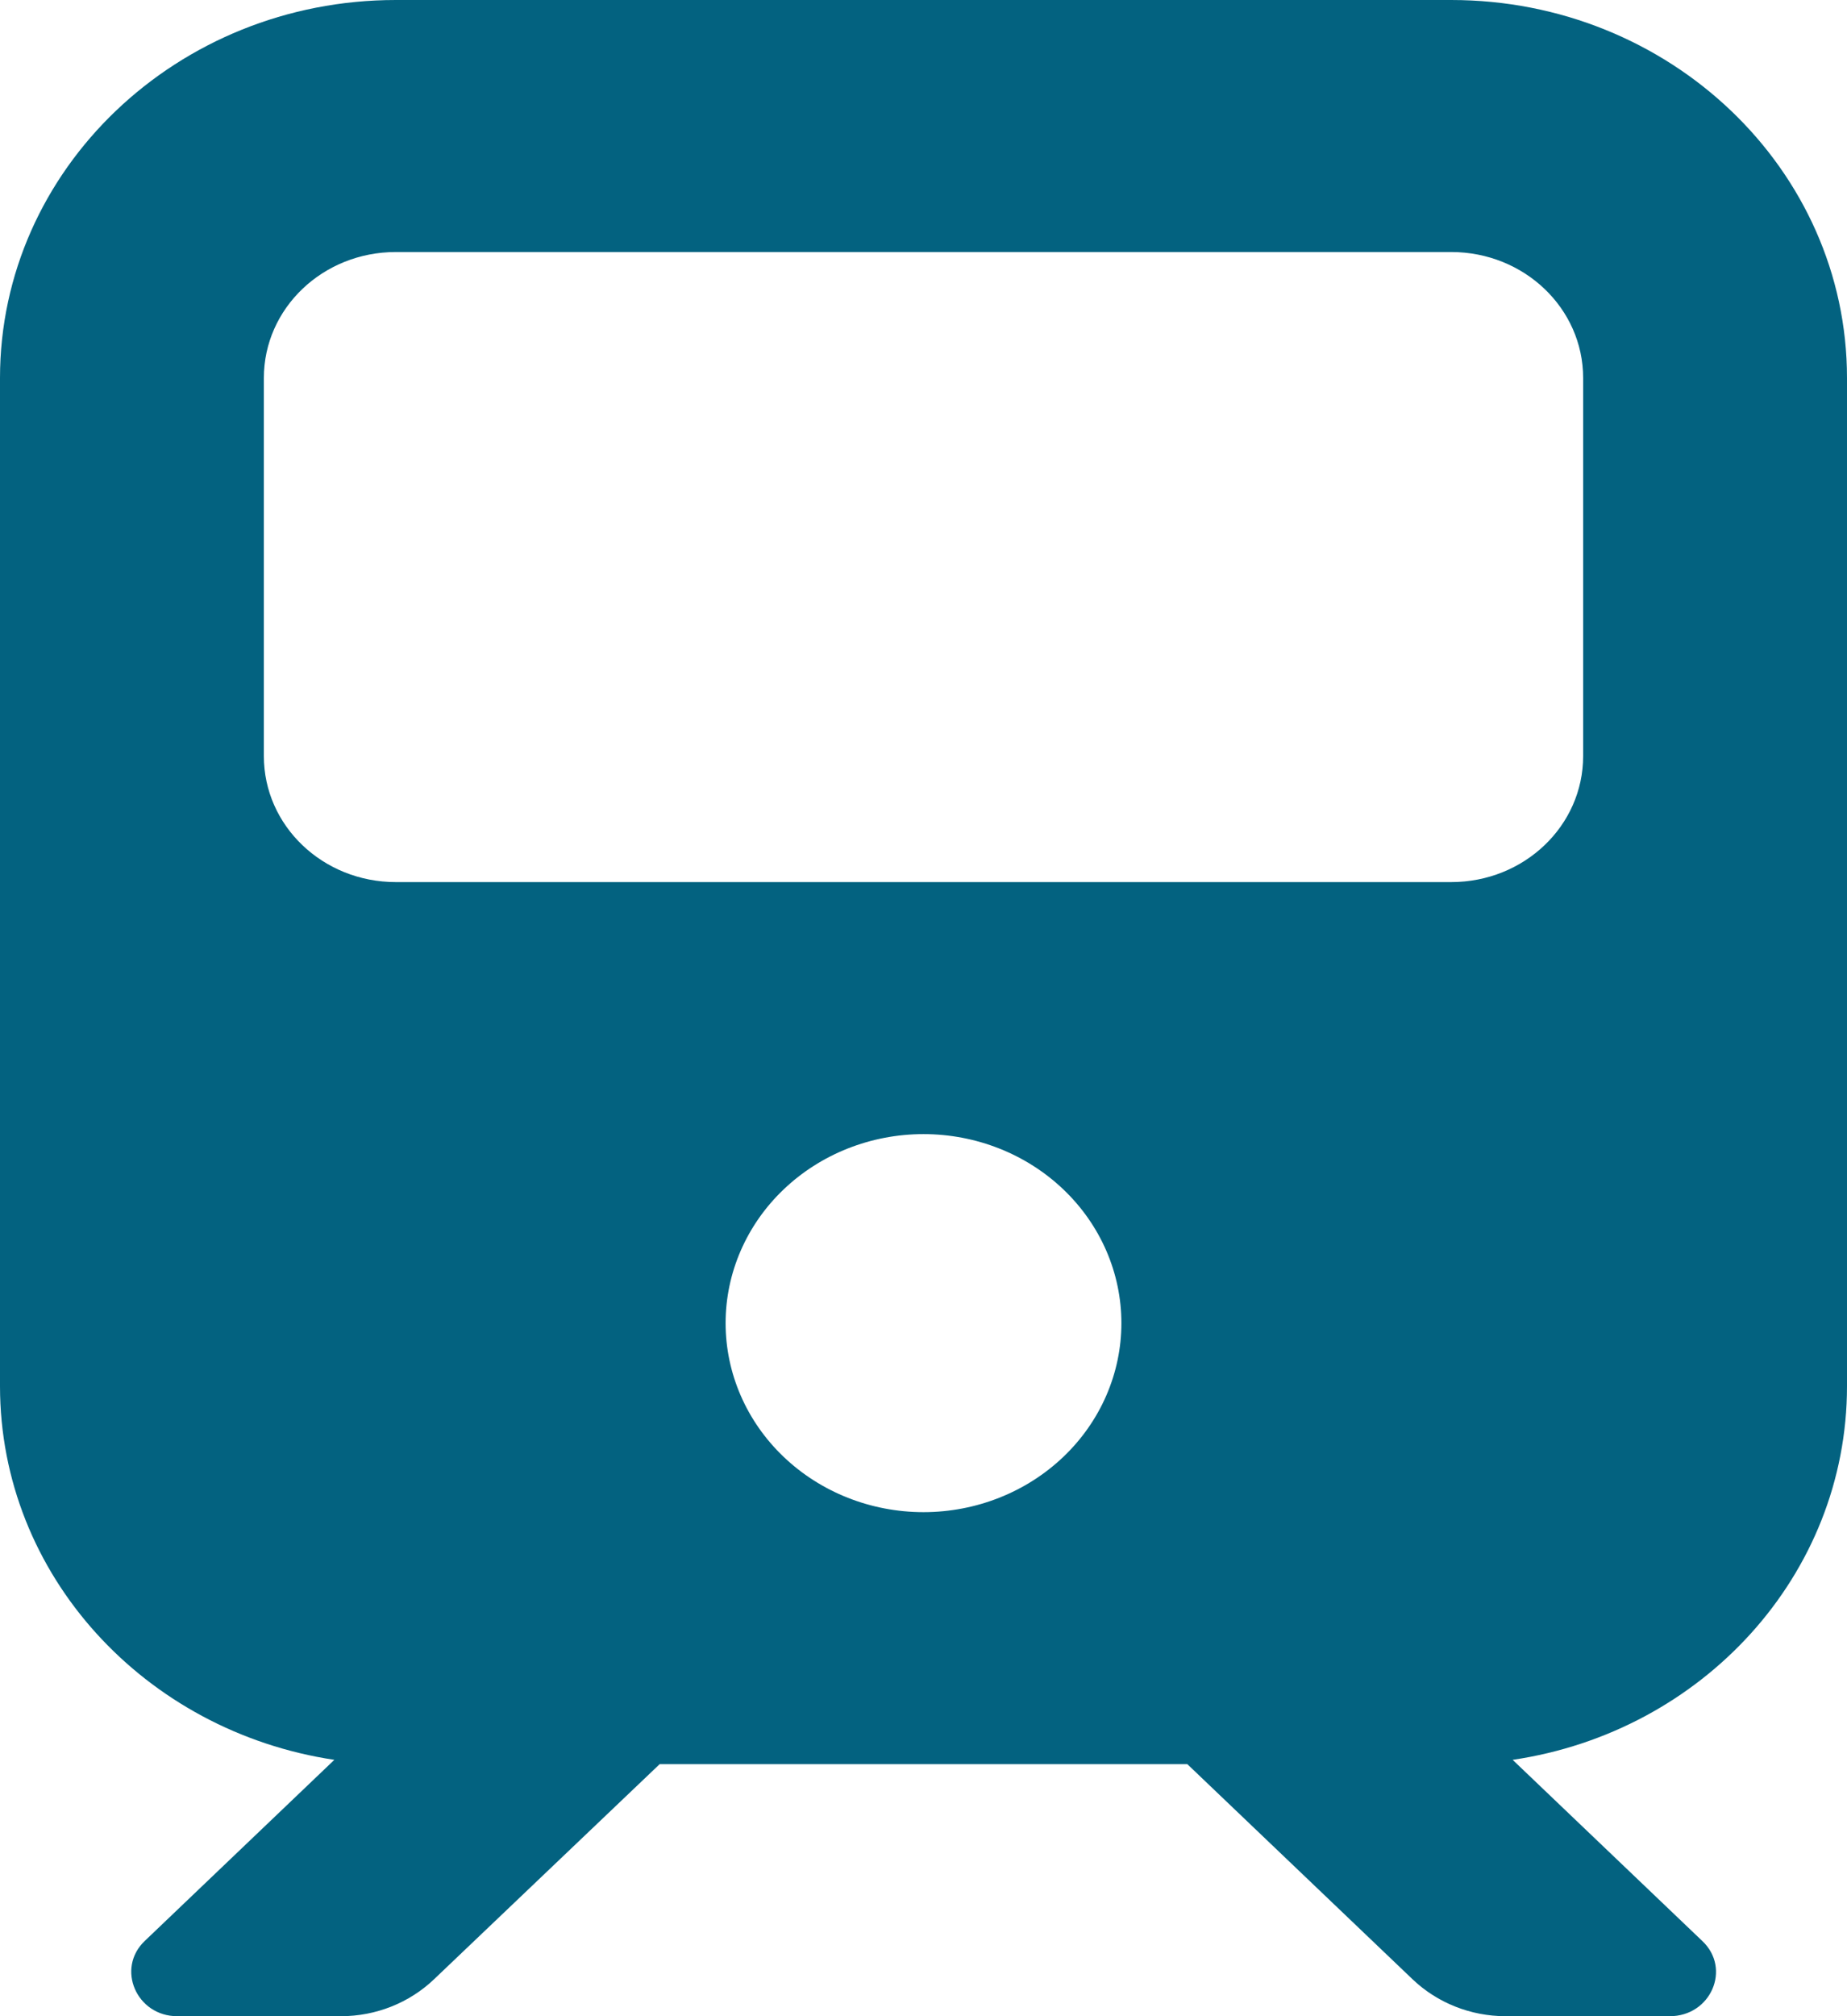 <?xml version="1.0" encoding="UTF-8"?> <svg xmlns="http://www.w3.org/2000/svg" width="55" height="60" viewBox="0 0 55 60" fill="none"><g clip-path="url(#clip0_136_861)"><path d="M11.786 0C5.279 0 0 5.039 0 11.25V41.25C0 46.875 4.321 51.527 9.956 52.371L4.309 57.762C3.45 58.582 4.064 60 5.279 60H10.153C11.196 60 12.191 59.602 12.928 58.898L19.643 52.5H35.357L42.06 58.898C42.797 59.602 43.791 60 44.835 60H49.721C50.949 60 51.562 58.582 50.691 57.762L45.044 52.371C50.691 51.539 55 46.875 55 41.25V11.25C55 5.039 49.721 0 43.214 0H11.786ZM7.857 11.25C7.857 9.176 9.613 7.5 11.786 7.5H43.214C45.387 7.5 47.143 9.176 47.143 11.25V22.5C47.143 24.574 45.387 26.25 43.214 26.25H11.786C9.613 26.25 7.857 24.574 7.857 22.5V11.25ZM27.5 33.75C29.063 33.75 30.562 34.343 31.667 35.398C32.772 36.452 33.393 37.883 33.393 39.375C33.393 40.867 32.772 42.298 31.667 43.352C30.562 44.407 29.063 45 27.5 45C25.937 45 24.438 44.407 23.333 43.352C22.228 42.298 21.607 40.867 21.607 39.375C21.607 37.883 22.228 36.452 23.333 35.398C24.438 34.343 25.937 33.75 27.5 33.75Z" fill="#036280"></path></g><defs><clipPath id="clip0_136_861"><rect width="55" height="60" fill="white"></rect></clipPath></defs></svg> 